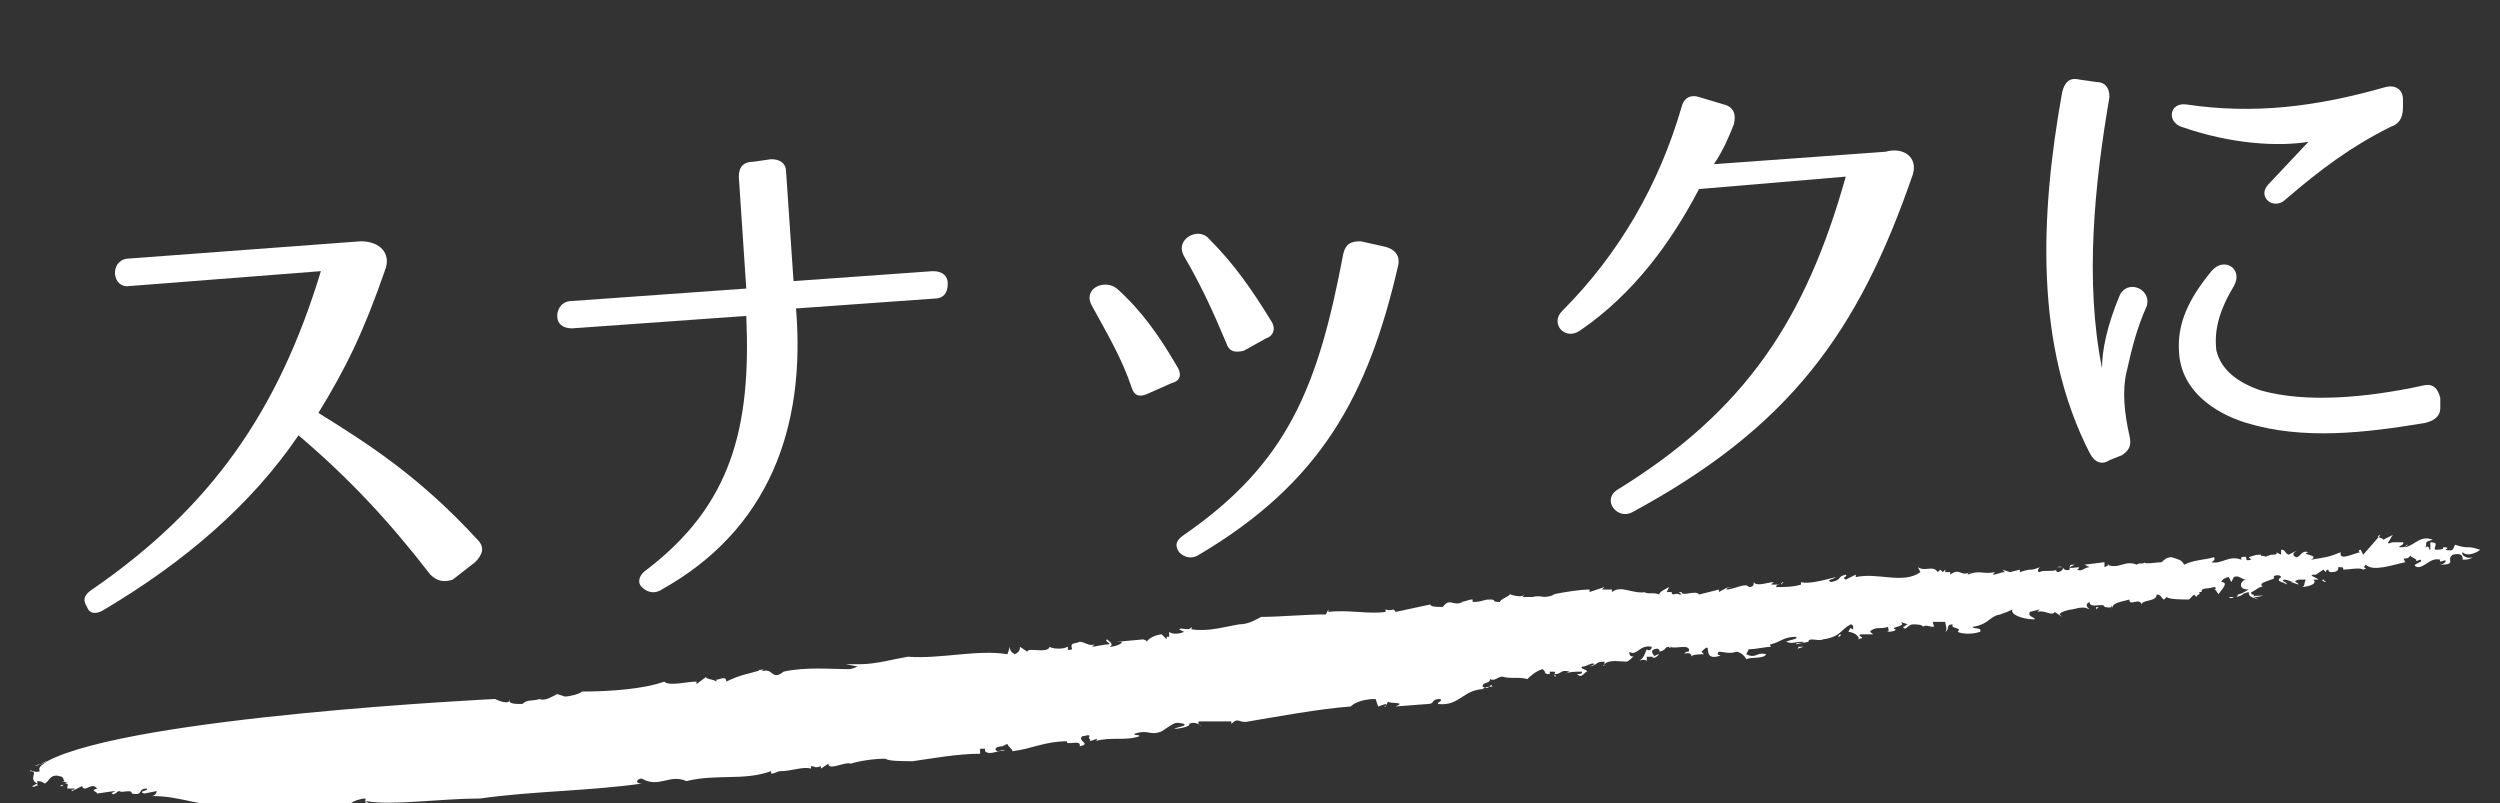 <?xml version="1.0" encoding="utf-8"?>
<!-- Generator: Adobe Illustrator 22.1.0, SVG Export Plug-In . SVG Version: 6.00 Build 0)  -->
<svg version="1.1" id="レイヤー_1" xmlns="http://www.w3.org/2000/svg" xmlns:xlink="http://www.w3.org/1999/xlink" x="0px"
	 y="0px" viewBox="0 0 100.5 32.3" style="enable-background:new 0 0 100.5 32.3;" xml:space="preserve">
<rect x="0" y="0" width="100.5" height="32.3" fill="#333333" stroke="none"/>
<style type="text/css">
	.st0{enable-background:new    ;}
	.st1{fill:#FFFFFF;}
</style>
<g class="st0">
	<path class="st1" d="M17.3,23.1c-1.7-2.2-3.3-3.9-5.3-5.6c-1.9,2.8-4.6,5.1-7.8,7c-0.3,0.2-0.6,0.2-0.7-0.1
		c-0.2-0.3-0.1-0.5,0.2-0.7c4.8-3.3,7.5-7.2,9.2-12.8l-7.7,0.6c-0.7,0.1-0.8-1-0.1-1.1l9.4-0.7c0.8,0,1.2,0.5,1,1.1
		c-0.9,2.6-1.6,4-2.7,5.8c2.1,1.3,4.1,2.6,6.4,5.1c0.3,0.3,0.2,0.6-0.1,0.9l-0.9,0.7C17.9,23.4,17.6,23.4,17.3,23.1z"/>
	<path class="st1" d="M26.6,23.7c-0.3,0.2-0.6,0.1-0.8-0.1c-0.2-0.2-0.1-0.5,0.2-0.7c3.4-2.6,4.2-5.7,4-10.2l-7,0.5
		c-0.4,0-0.6-0.2-0.6-0.5c0-0.3,0.2-0.6,0.6-0.6l7-0.5l-0.3-4.5c0-0.4,0.2-0.6,0.6-0.6L31,6.4c0.4,0,0.6,0.2,0.6,0.5l0.3,4.4
		l5.6-0.4c0.4,0,0.6,0.2,0.6,0.5c0,0.4-0.2,0.6-0.5,0.6l-5.6,0.4C32.4,17.2,30.9,21.3,26.6,23.7z"/>
	<path class="st1" d="M45.5,15.6c-0.4-1.2-1-2.2-1.6-3.3c-0.4-0.7,0.5-1.1,1-0.7c1,0.9,1.7,1.9,2.4,3.1c0.2,0.3,0.2,0.6-0.2,0.7
		l-0.9,0.4C45.8,16,45.6,15.9,45.5,15.6z M56.2,10.7c-1.2,5.2-3.1,8.7-8,11.6c-0.3,0.2-0.6,0.1-0.8-0.1c-0.2-0.3-0.1-0.5,0.2-0.7
		c4.2-2.9,5.4-6,6.4-11.3c0.1-0.4,0.3-0.5,0.7-0.5l0.9,0.2C56.1,10,56.3,10.3,56.2,10.7z M49.3,13.8c-0.5-1.2-1-2.3-1.7-3.5
		c-0.4-0.7,0.6-1.2,1-0.7c1,1,1.7,2,2.5,3.3c0.2,0.3,0.1,0.6-0.2,0.7L50,14.1C49.6,14.2,49.4,14.1,49.3,13.8z"/>
	<path class="st1" d="M76.9,7c-2.2,6.4-5,10.2-11.3,13.6c-0.6,0.3-1.2-0.5-0.6-0.9c5.2-3.2,7.6-6.9,9.2-12.6l-5.9,0.5
		c-1.1,2.1-2.6,4.2-4.8,5.7c-0.6,0.4-1.2-0.3-0.7-0.8c2.3-2.3,3.9-5.1,4.8-8.2c0.1-0.4,0.4-0.5,0.7-0.4l1,0.3
		c0.4,0.1,0.5,0.4,0.4,0.8c-0.2,0.5-0.4,1-0.8,1.6l6.9-0.5C76.5,5.9,77.1,6.3,76.9,7z"/>
	<path class="st1" d="M84.8,3.9c-0.6,3.5-1,7.4-0.3,10.9c0-0.7,0.2-1.7,0.7-2.9c0.3-0.7,1.3-0.3,1.1,0.4c-0.4,0.9-0.6,1.7-0.8,2.6
		c-0.2,0.8-0.1,1.7,0.1,2.6c0.1,0.4,0,0.6-0.3,0.8l-0.5,0.2c-0.3,0.2-0.6,0.1-0.8-0.3c-2.2-4.3-2-9.5-1.1-14.5
		c0.1-0.4,0.3-0.6,0.7-0.5l0.7,0.1C84.6,3.3,84.8,3.5,84.8,3.9z M96.1,5.1c-1.6,0.8-2.8,1.7-4.2,2.9c-0.5,0.5-1.2-0.1-0.7-0.6
		l1.6-1.7c-1.2,0.2-3.1,0.1-5.1-0.6c-0.6-0.2-0.5-1,0.2-0.9c2.7,0.4,5.2,0.1,8-0.7c0.4-0.1,0.7,0.1,0.7,0.5l0,0.3
		C96.6,4.8,96.4,5,96.1,5.1z M97.5,17c-2.4,0.4-4.9,0.7-7.2,0c-1.3-0.4-2.6-1.3-2.7-2.8C87.5,13,88,12,88.9,10.9
		c0.5-0.6,1.3-0.1,0.9,0.6c-0.6,1-0.8,1.8-0.7,2.6c0.2,0.8,0.9,1.3,1.8,1.6c1.8,0.5,4.2,0.3,6.5-0.2c0.4-0.1,0.6,0.1,0.7,0.5l0,0.4
		C98.1,16.7,97.9,16.9,97.5,17z"/>
</g>
<g>
	<g>
		<g>
			<g>
				<g>
					<path class="st1" d="M86.2,22.5L86.2,22.5L86.2,22.5z"/>
					<path class="st1" d="M78.4,22.9L78.4,22.9C78.5,22.8,78.4,22.9,78.4,22.9z"/>
					<path class="st1" d="M90.9,22.2L90.9,22.2c0.1,0,0.2,0,0.3,0H90.9z"/>
					<path class="st1" d="M61.9,24.1L61.9,24.1C61.9,24.1,61.9,24.1,61.9,24.1z"/>
					<path class="st1" d="M71.7,23.4c0,0-0.1,0-0.1,0.1L71.7,23.4z"/>
					<path class="st1" d="M93.5,23.4l-0.1-0.1C93.3,23.3,93.4,23.4,93.5,23.4z"/>
					<path class="st1" d="M98.1,22.5L98.1,22.5L98.1,22.5z"/>
					<path class="st1" d="M96.2,22.3c0,0-0.1,0-0.1,0.1C96.2,22.4,96.2,22.4,96.2,22.3z"/>
					<path class="st1" d="M96.1,22.4L96.1,22.4L96.1,22.4z"/>
					<path class="st1" d="M1.9,30.6c-0.1,0-0.2,0.1-0.4,0.2L1.9,30.6z"/>
					<path class="st1" d="M46.9,25.5L46.9,25.5L46.9,25.5z"/>
					<path class="st1" d="M1.9,31.4L1.9,31.4C1.8,31.4,1.8,31.4,1.9,31.4z"/>
					<path class="st1" d="M91,23.9c-0.1,0.1-0.4,0-0.4,0.1C90.7,24,90.9,24,91,23.9z"/>
					<path class="st1" d="M44.1,29.3L44.1,29.3L44.1,29.3z"/>
					<path class="st1" d="M1.9,31.4H2H1.9L1.9,31.4z"/>
					<path class="st1" d="M31.3,27L31.3,27C31.4,27,31.4,27,31.3,27L31.3,27z"/>
					<path class="st1" d="M30.5,27c0.1,0,0.1,0,0.2,0C30.6,26.9,30.5,26.9,30.5,27z"/>
					<path class="st1" d="M1.6,30.7l-0.2,0.1C1.4,30.8,1.5,30.8,1.6,30.7z"/>
					<path class="st1" d="M21.6,28C21.6,28,21.7,28,21.6,28C21.7,28,21.6,28,21.6,28z"/>
					<path class="st1" d="M72.3,23.4C72.3,23.4,72.4,23.4,72.3,23.4C72.4,23.4,72.4,23.4,72.3,23.4z"/>
					<path class="st1" d="M66.4,26.5L66.4,26.5L66.4,26.5z"/>
					<path class="st1" d="M66.7,26.3c-0.1,0-0.2,0.1-0.3,0.1C66.5,26.5,66.6,26.4,66.7,26.3z"/>
					<path class="st1" d="M65.7,26.5L65.7,26.5L65.7,26.5z"/>
					<path class="st1" d="M72.3,26L72.3,26L72.3,26z"/>
					<path class="st1" d="M71,26.2C71,26.1,71,26.1,71,26.2C71,26.1,71,26.2,71,26.2z"/>
					<path class="st1" d="M62.5,27.1L62.5,27.1L62.5,27.1z"/>
					<path class="st1" d="M50.2,29c1.2-0.2,2.8-0.5,4.1-0.6c0.2-0.2,0.6-0.3,1-0.3l0.1,0.3l0.3-0.1c0.1,0.1-0.2,0.1,0,0.1l0.1-0.2
						c0,0.1,0.8,0,0.3,0.2l1.3-0.1c0.3,0,0.1-0.2,0.5-0.2c0.1,0.1-0.1,0.1-0.1,0.2c0.9,0.1,1-0.6,1.9-0.6h-0.1
						c0.1-0.1,0.4-0.1,0.4-0.1c-0.1-0.2-0.1,0.2-0.4,0c0-0.2,0.3-0.1,0.3-0.3c0.2,0.1,0.3-0.1,0.5-0.1c0.3,0.1,0.7,0,1,0.1
						c0.1-0.1,0.3-0.3,0.6-0.4c0.2,0.1,0,0.2,0.3,0.2V27c0.3,0,0.2,0,0.2,0.1c0.3,0,0.2-0.2,0.6-0.1l-0.2,0.1
						c0.2-0.1,0.4-0.1,0.7-0.1c0,0.1-0.1,0.1-0.2,0.1c0.2,0.2,0.3-0.1,0.4-0.1c0-0.1-0.3-0.1-0.2-0.2c0.2,0,0.4-0.2,0.5-0.1
						l-0.2,0.1c0.4-0.1,0.2-0.2,0.6-0.2c0,0,0,0,0,0.1c0.2-0.2,0.6-0.1,1-0.1h-0.1c0.2-0.1,0.2-0.2,0.3-0.2c-0.2,0-0.2-0.1-0.2-0.2
						c0.3,0.2,0.4-0.3,0.9-0.2c0,0.1-0.1,0.2-0.2,0.1c-0.1,0.2-0.1,0.4-0.4,0.5c0.2-0.1,0.4-0.1,0.4,0v-0.2c0.1,0,0.2,0,0.3,0
						c0-0.1-0.2-0.2,0-0.3c0.3-0.1,0.2,0.2,0.2,0.1c0.4-0.1,0.1-0.2,0.5-0.2c0,0-0.1,0.1-0.1,0c0.3,0.1,0.7-0.1,0.8,0.1
						c0,0.1,0,0.1-0.1,0.1l0,0c-0.3,0.2,0.2-0.1,0.2,0.2c0-0.1,0.4-0.1,0.5-0.1l-0.1-0.1c0.5-0.5,0,0.3,0.6,0.2
						c0.4-0.1-0.1,0,0.1-0.2c0.2,0,0.4,0.1,0.7,0c0.1,0,0.3,0.1,0.4,0.3c0.2-0.1,0.7,0,0.8-0.2c-0.4-0.1-0.4,0.2-0.8,0l0.1-0.2
						c0.3,0,0.7-0.1,0.9-0.1c0,0-0.1-0.1,0-0.1c0.4-0.1,0.5-0.3,1-0.3c0.1,0.1-0.2,0.1-0.4,0.2c0.3,0.1,0.3,0,0.7,0
						c0,0.1-0.3,0-0.3,0.1l0.5-0.1l0,0c0-0.2,0.4,0,0.6-0.1c0.7-0.1,0.7-0.4,1.1-0.6c0.1,0,0.1,0.1,0.1,0.2c-0.2-0.1-0.1,0-0.2,0.1
						c0.2,0,0.5,0.2,0.4,0.3c0.4-0.1-0.1-0.1,0.1-0.2h0.5c-0.1-0.1-0.2-0.1,0-0.2s0.3,0,0.6-0.1c0,0.1,0.1,0.2-0.1,0.2
						c0.1,0,0.4,0,0.4-0.1c-0.3-0.1,0.5-0.1,0.2-0.3l0.3,0.1c-0.1,0-0.1,0.1-0.2,0.1c0.1,0.2,0.2-0.1,0.4-0.1c0.1,0,0.4,0,0.4,0.1
						c0.1-0.1,0.3,0,0.4,0s0-0.1,0-0.2h0.5c0,0.1,0.1,0.3,0,0.4c0.2-0.1,0-0.3,0.3-0.3c-0.1,0.2,0.4,0.1,0.2,0.3
						c0.2,0.1,0.6,0.1,0.9,0c0.1-0.2-0.3-0.1-0.3-0.2c0.7-0.1,0.7-0.5,1.2-0.5h-0.1c0.3-0.1,0.3-0.1,0.5-0.2
						c-0.1,0.2,0.4,0.4,0.9,0.4c0-0.1-0.3-0.1-0.2-0.3l0.4-0.1c0,0,0,0-0.1,0.1c0.3-0.1,0.6,0.2,0.7,0l0.3,0.2l-0.1-0.1
						c0-0.1,0.4-0.2,0.5-0.2c0.4-0.1,0.5-0.1,0.7,0c-0.1-0.1-0.2-0.2,0-0.3c0,0.3,0.6,0,0.6,0.2c0.1,0,0.3,0.1,0.3-0.1v0.2
						c0-0.3,0.4-0.3,0.7-0.4c0,0.3,0.4-0.1,0.5,0.2c0-0.2,0.6-0.1,0.6-0.4c0.2,0,0.2,0.2,0.3,0.2l0.1-0.1c0.1,0.1,0.6,0.1,0.9,0.1
						l0.2-0.2l0.1,0.1c0-0.1,0.2-0.1,0.1-0.2h0.1c0-0.2,0.2-0.1,0.5-0.2c0.1,0,0.1,0.1,0,0.1c0.1,0,0.1,0.1,0.2,0.2
						c-0.1,0,0.5-0.5,0.1-0.5c0-0.1,0.2-0.2,0.3-0.2l0.1,0.2l0.1-0.2c0.2-0.1,0.3,0.1,0.5,0.1c-0.2,0-0.4,0.4,0.1,0.4
						c-0.2,0.1-0.3,0.2-0.5,0.2c0.1,0,0.1,0,0,0.1c0.4-0.1,0.1-0.1,0.5-0.2c0,0.2,0.1,0.2,0.4,0.3L90.6,24c0,0,0,0,0-0.1
						c-0.1,0-0.1,0-0.1-0.1c0.1,0,0.4-0.3,0.5-0.2c-0.4-0.2,0.6-0.3,0.4-0.4c0-0.1,0.3-0.1,0.3,0c-0.3,0.2,0.2,0.2,0.2,0.3
						c0.1-0.1-0.2-0.1-0.1-0.2c0.2,0,0.3,0.1,0.4,0.1h-0.1l0.3,0.1c0-0.1-0.3-0.1,0-0.2c0.1,0,0.3,0,0.3,0c-0.1,0.1,0,0.3-0.2,0.3
						c0.2,0,0.7-0.1,0.5-0.3h0.2c-0.1-0.1-0.5-0.2-0.1-0.2l0,0l0.3-0.2l0.1,0.1c0,0,0-0.1,0.1-0.1c0,0.1,0.1,0.1,0.1,0.1
						c0.3,0,0.3-0.1,0.3-0.2c0.2,0,0.2,0,0.2,0.1c0.2,0,0.7-0.1,0.8,0c0.3-0.1-0.1,0,0.1-0.2c0.3,0.3,1.1,0,1.6-0.1
						c-0.2-0.3,0.1,0,0.2-0.3c-0.1,0.1,0.5,0.2,0.1,0.3l0.3-0.1c0.2,0.1-0.5,0.2-0.1,0.3c0.3,0,0.5-0.4,0.9-0.3
						c-0.1,0.2,0.3-0.1,0.2,0.1c-0.1,0.1-0.2,0.1-0.3,0.1h0.1c0.7,0,0.2-0.2,0.5-0.4c0.4-0.1,0.4,0.1,0.4,0.2c0.1,0,0.3,0,0.4-0.1
						c-0.2,0.1-0.5-0.1-0.4-0.2c0.2,0.2,0.6,0,0.7-0.1c-0.6-0.2-0.4,0-1-0.2c-0.1,0.1,0,0.3-0.4,0.2c0.2-0.1,0-0.1-0.1-0.1
						c0.1,0.1-0.2,0.1-0.3,0.1c-0.1-0.1,0.2-0.3-0.2-0.3v0.3c-0.1,0,0-0.2-0.2-0.1c0.1-0.2-0.1-0.2,0.3-0.3
						c-0.5-0.2-0.7,0.2-1.1,0.3c0,0,0-0.1,0.1-0.1C96.7,22,96.6,22,96.5,22c-0.2,0,0.2-0.1,0.1-0.2h-0.4l0,0c-0.1,0-0.2,0.1-0.2,0
						c0.1-0.1,0.1-0.2,0.2-0.3l-0.4,0.2c0-0.1-0.4-0.1-0.1-0.2L95,22.3l-0.1-0.2c-0.1,0-0.1,0.1,0,0.1c-0.2,0-0.9,0.4-0.8,0
						c-0.5,0.2-0.6,0.2-1.2,0.3c0.4-0.2-0.5-0.2-0.1-0.3c-0.3-0.1-0.3,0.2-0.5,0.2c-0.2-0.1-0.1-0.2,0.1-0.3l-0.2,0.1l0,0L92,22.3
						c-0.2-0.1-0.1-0.2-0.3-0.2v0.2l-0.2-0.1c0.1,0.1-0.1,0.1-0.2,0.1l0,0L91,22.4c0.2-0.1-0.2,0-0.1-0.1c-0.2,0-0.2,0-0.5,0.1
						l0.1,0.1c-0.4,0.1,0-0.2-0.4-0.1v0.1c-0.5-0.2-0.8,0.2-1.2,0.1c0.2-0.1,0.1-0.2,0.1-0.2c-0.3,0.1-0.8,0.1-1.2,0.3
						c-0.1-0.2-0.2-0.2-0.5-0.3c-0.2,0-0.3,0.1-0.4,0.2c-0.2,0-0.7,0.1-0.7,0c0,0.1-0.2,0-0.3,0.1v-0.1v0.1c-0.5-0.2-0.7,0.2-1.2,0
						h0.1l-0.2,0.1c0-0.1,0-0.1,0-0.2l-0.8,0.1l0.2,0.1c-0.2,0-0.3,0.2-0.5,0.1c0.3-0.2-0.3,0-0.3-0.1l0.2-0.1c-0.2,0-0.2,0-0.2,0.2
						c-0.3,0.1-0.2-0.2-0.5-0.1h0.2c0.1,0.1-0.1,0.2-0.2,0.2c0,0-0.1-0.1,0-0.1c-0.2,0.1-0.6,0-0.7,0.1c-0.1,0-0.1-0.1,0-0.2
						c-0.5,0.2-0.2,0-0.8,0.2v-0.1L80.8,23l-0.3-0.1l0.1,0.1c-0.2,0-0.3,0.1-0.5,0.1l0.1-0.1c-0.5,0.1-0.6-0.1-1.1,0.1
						c0,0,0-0.1,0.1-0.1c-0.4,0.2-0.4-0.2-0.8,0.1V23h-0.2v-0.1L78.1,23L78,22.9L77.9,23c-0.2-0.3-0.5,0-0.8-0.2l0.1,0.2
						c-0.7,0.5-1.7,0-2.6,0.2v-0.1l-0.4,0.2c-0.2-0.1,0.1-0.1,0-0.2c-0.4,0.1-0.1,0.2-0.6,0.3c-0.2-0.1,0.1-0.1,0.2-0.2
						c-0.4,0.1-1.1,0.3-1.4,0.2c0,0,0,0,0,0.1c-0.3,0.1-0.7,0.1-1,0.1c0-0.1,0.1-0.1,0.2-0.1c-0.1,0-0.3,0-0.4,0l0.1-0.1
						c-0.2,0-0.7,0.2-0.8,0c0,0.1,0,0.2-0.2,0.2c-0.1-0.2-0.6,0.1-0.9,0.1c0-0.1,0.3-0.1,0.2-0.1c-0.2,0-0.3,0.1-0.5,0.2v-0.1
						l-0.8,0.2c-0.1-0.2-0.7,0.1-0.7-0.1c-0.3,0,0.2,0.1-0.1,0.1c-0.1-0.1-0.3,0.1-0.3-0.1l0,0H67l0.1-0.2c-0.2,0.1-0.4,0.2-0.4,0.3
						c-0.2-0.1-0.5,0-0.6-0.1h0.1c-0.6,0.1-1-0.3-1.4,0v-0.1h-0.4l0.1-0.1l-0.6,0.2v-0.1c-0.4,0-1,0.1-1.5,0.2h0.1
						c-0.5,0.2-0.5,0-0.9,0.1l0,0h-0.4l0.1-0.1c-0.2,0.2-0.8-0.1-0.6,0c-0.1,0.1-0.4,0.2-0.4,0.3c-0.4,0-0.1-0.1-0.4-0.1
						c-0.3,0-0.3,0.1-0.7,0.1v-0.1c-0.2,0-0.3,0.1-0.5,0.1h0.1c-0.4,0.2-0.5-0.2-0.8,0.2c-0.2,0-0.5,0-0.5-0.1
						c-0.5,0.1-0.9,0.2-1.4,0.3c-0.1-0.2-0.1,0-0.4-0.1v0.1c-0.7,0.1-1.5-0.1-2.3,0v-0.1l-0.1,0.2c-0.8,0-1.9,0.1-2.6,0.1
						c-0.2,0.1-0.5,0.3-0.9,0.3l0,0c-0.6,0.1-1.2,0.3-1.9,0.2c0-0.1,0-0.1,0-0.1c-0.1,0.2-0.4,0-0.5,0.1l0.2,0.1
						c-0.2,0.1-0.5,0.1-0.6,0l0,0.2h-0.1v0.1l-0.2-0.2c-0.1,0-0.5,0.1-0.6,0.3c0-0.1-0.3-0.1-0.1-0.1l-1.1,0.1h0.2
						c0,0.1-0.3,0.2-0.5,0.2c0.2-0.1,0-0.2-0.1-0.3c-0.1,0.1,0.1,0.1,0.1,0.2c-0.2,0-0.6,0.1-0.7,0.1l0.1-0.1
						c-0.2,0.1-0.4-0.1-0.6-0.1c-0.2,0.1-0.4,0-0.3,0.3C42.8,26.2,43,26,42.9,26c-0.1,0.1-0.6,0.1-0.7,0c-0.1,0.3-0.9,0-0.9,0.2
						L41,26c0,0.1,0,0.2-0.2,0.3c-0.2-0.1-0.2-0.2-0.2-0.3l-0.1,0.3c-1.2-0.2-2.7,0.2-4,0.1c-0.6,0.1-1.3,0.3-1.9,0.3h0.1H34
						l0.5,0.1c-0.1,0-0.2,0.1-0.4,0.1c-0.7,0-1.7-0.1-2.6,0.1c-0.5,0.4-0.4-0.2-0.9,0l0.1-0.1c-0.6,0.2-0.9,0.2-1.5,0.5
						c0-0.3-0.4,0-0.4-0.1v0.1c-0.1-0.1-0.5-0.1-0.4-0.2L28,27.5v-0.1c-0.4,0-1.1,0.2-1.3,0c-0.8,0.3-2.2,0.4-3.3,0.4
						c-0.1,0.1-0.5,0.2-0.7,0.2l-0.3-0.1c-0.2,0.1-0.5,0.3-0.7,0.2l0,0c-0.3,0.1-0.5,0-0.7,0.2c-0.3,0-0.6,0-0.5-0.2
						c0,0.3-0.6,0-0.6,0s-14.6,0.7-18,2.5c-0.1,0.1-0.4,0.2-0.3,0.4c-0.2,0.1-0.4-0.1-0.4,0c0.4,0-0.1,0.3,0.3,0.5l-0.2,0.1
						c0,0.1,0.3-0.1,0.2,0v-0.2c0.2,0,0.3,0.1,0.3,0.1C2,31.4,2,31.1,2.4,31.2H2.3c0.3,0,0.2,0.1,0.3,0.2H2.5l0.3,0.1
						c-0.2-0.1-0.5,0.2-0.4,0.1c0.4,0-0.1,0,0.2-0.1c0.2,0,0.1,0.1,0.1,0.2H3c0,0.1-0.2,0-0.1,0.1l0.4-0.2c0.1,0.3,0.4-0.2,0.6,0.1
						c-0.3,0.1,0,0.1,0,0.2l0.7-0.1c0.1,0-0.2,0.1-0.1,0.1c0.1,0.1,0.2-0.1,0.3-0.1c0.1,0.1,0.5-0.1,0.5,0.1
						c0.5,0.1,0.2-0.2,0.6-0.2c0.1,0.1-0.4,0.1-0.1,0.2l0.5-0.1c0,0.1-0.1,0.2-0.2,0.2c1.3,0,2,0.5,3.1,0.3c0.2,0.1-0.1,0.1-0.2,0.2
						c0.8-0.3,1.2,0.2,1.9,0.1v-0.1c1,0.2,2.2-0.1,3.3-0.1l-0.1-0.1c0.1-0.1,0.4-0.2,0.6-0.2c0,0.1-0.1,0.2,0.2,0.2
						c-0.1,0-0.2-0.1-0.2-0.1c1,0.2,3-0.1,4.6-0.1c2.1-0.3,4.4-0.3,6.5-0.6c-0.3,0-0.2-0.2,0-0.2c0.7,0.4,1.1-0.2,1.8,0.1
						c1.2-0.3,2.3,0,3.4-0.4v0.1c0.2,0,0.2-0.1,0.4-0.1l0,0c0.4,0,0.9-0.2,1.2-0.1v-0.1c0.2,0,0.1,0.1,0.4,0v0.1l0.3-0.2
						c0,0.3,0.7-0.1,0.9,0c0.3-0.1,0.9-0.2,1.4-0.2c0.1,0.1,0.7,0.1,1.1,0.1c0.7-0.1,1.8-0.3,2.7-0.3v-0.2h0.2v0.1
						c0.2,0.2,0.6-0.1,0.8,0c-0.1-0.1-0.2,0-0.3,0c-0.2-0.1,0-0.2,0.2-0.2l0,0l0.2-0.1c0,0.1,0.2,0.2,0.2,0.3
						c0.8-0.1,1.3-0.4,2.2-0.4c-0.1,0.2,0.6-0.1,0.5,0.2c0.5-0.1-0.1-0.2,0.1-0.4c0.1,0,0.3-0.1,0.3,0c-0.1,0.1,0.1,0.1,0,0.2
						l0.3-0.1c0,0,0,0.1-0.1,0.1c0.7-0.2,1.2,0,1.8-0.2c0-0.1-0.2,0-0.2-0.1c0.6-0.2,0.6,0.1,1.1-0.1l0.3-0.2
						c0.2-0.1,0.2-0.2,0.6-0.1c0.1,0.1-0.2,0.1-0.4,0.2c0.2,0,0.7-0.1,0.6-0.2c0.2-0.1,0.4,0,0.5,0.1c0,0-0.2-0.1-0.1-0.2
						c0.4,0,0.9,0,1.3,0v0.1C49.8,28.8,49.8,29.1,50.2,29z"/>
					<path class="st1" d="M72.5,26h-0.2c0,0,0,0.1-0.1,0.1L72.5,26z"/>
					<path class="st1" d="M64.5,26.7C64.4,26.8,64.4,26.8,64.5,26.7C64.4,26.8,64.5,26.8,64.5,26.7z"/>
					<path class="st1" d="M62.5,27.2c0.1,0,0-0.1-0.1-0.1C62.5,27.1,62.5,27.2,62.5,27.2z"/>
					<path class="st1" d="M77,25.2L77,25.2L77,25.2z"/>
					<path class="st1" d="M89.6,24L89.6,24L89.6,24z"/>
					<path class="st1" d="M88.9,23.9L88.9,23.9C88.8,23.9,88.8,23.9,88.9,23.9z"/>
					<path class="st1" d="M74,25.5c0,0-0.1,0-0.1,0.1C73.9,25.6,74,25.6,74,25.5z"/>
					<path class="st1" d="M88.6,23.9h-0.2l0,0H88.6z"/>
					<path class="st1" d="M89.8,24c-0.1,0-0.2,0-0.2,0C89.7,24.1,89.8,24,89.8,24z"/>
					<path class="st1" d="M81.6,24.5L81.6,24.5C81.5,24.6,81.5,24.6,81.6,24.5z"/>
					<path class="st1" d="M87.9,24.3C87.9,24.3,87.8,24.3,87.9,24.3L87.9,24.3L87.9,24.3z"/>
					<path class="st1" d="M90.6,24C90.6,24,90.5,24,90.6,24C90.5,24,90.6,24,90.6,24L90.6,24z"/>
					<path class="st1" d="M84.3,24.5c0-0.1,0.1-0.1,0.1-0.1C84.3,24.4,84.2,24.4,84.3,24.5z"/>
				</g>
			</g>
		</g>
	</g>
</g>
</svg>
